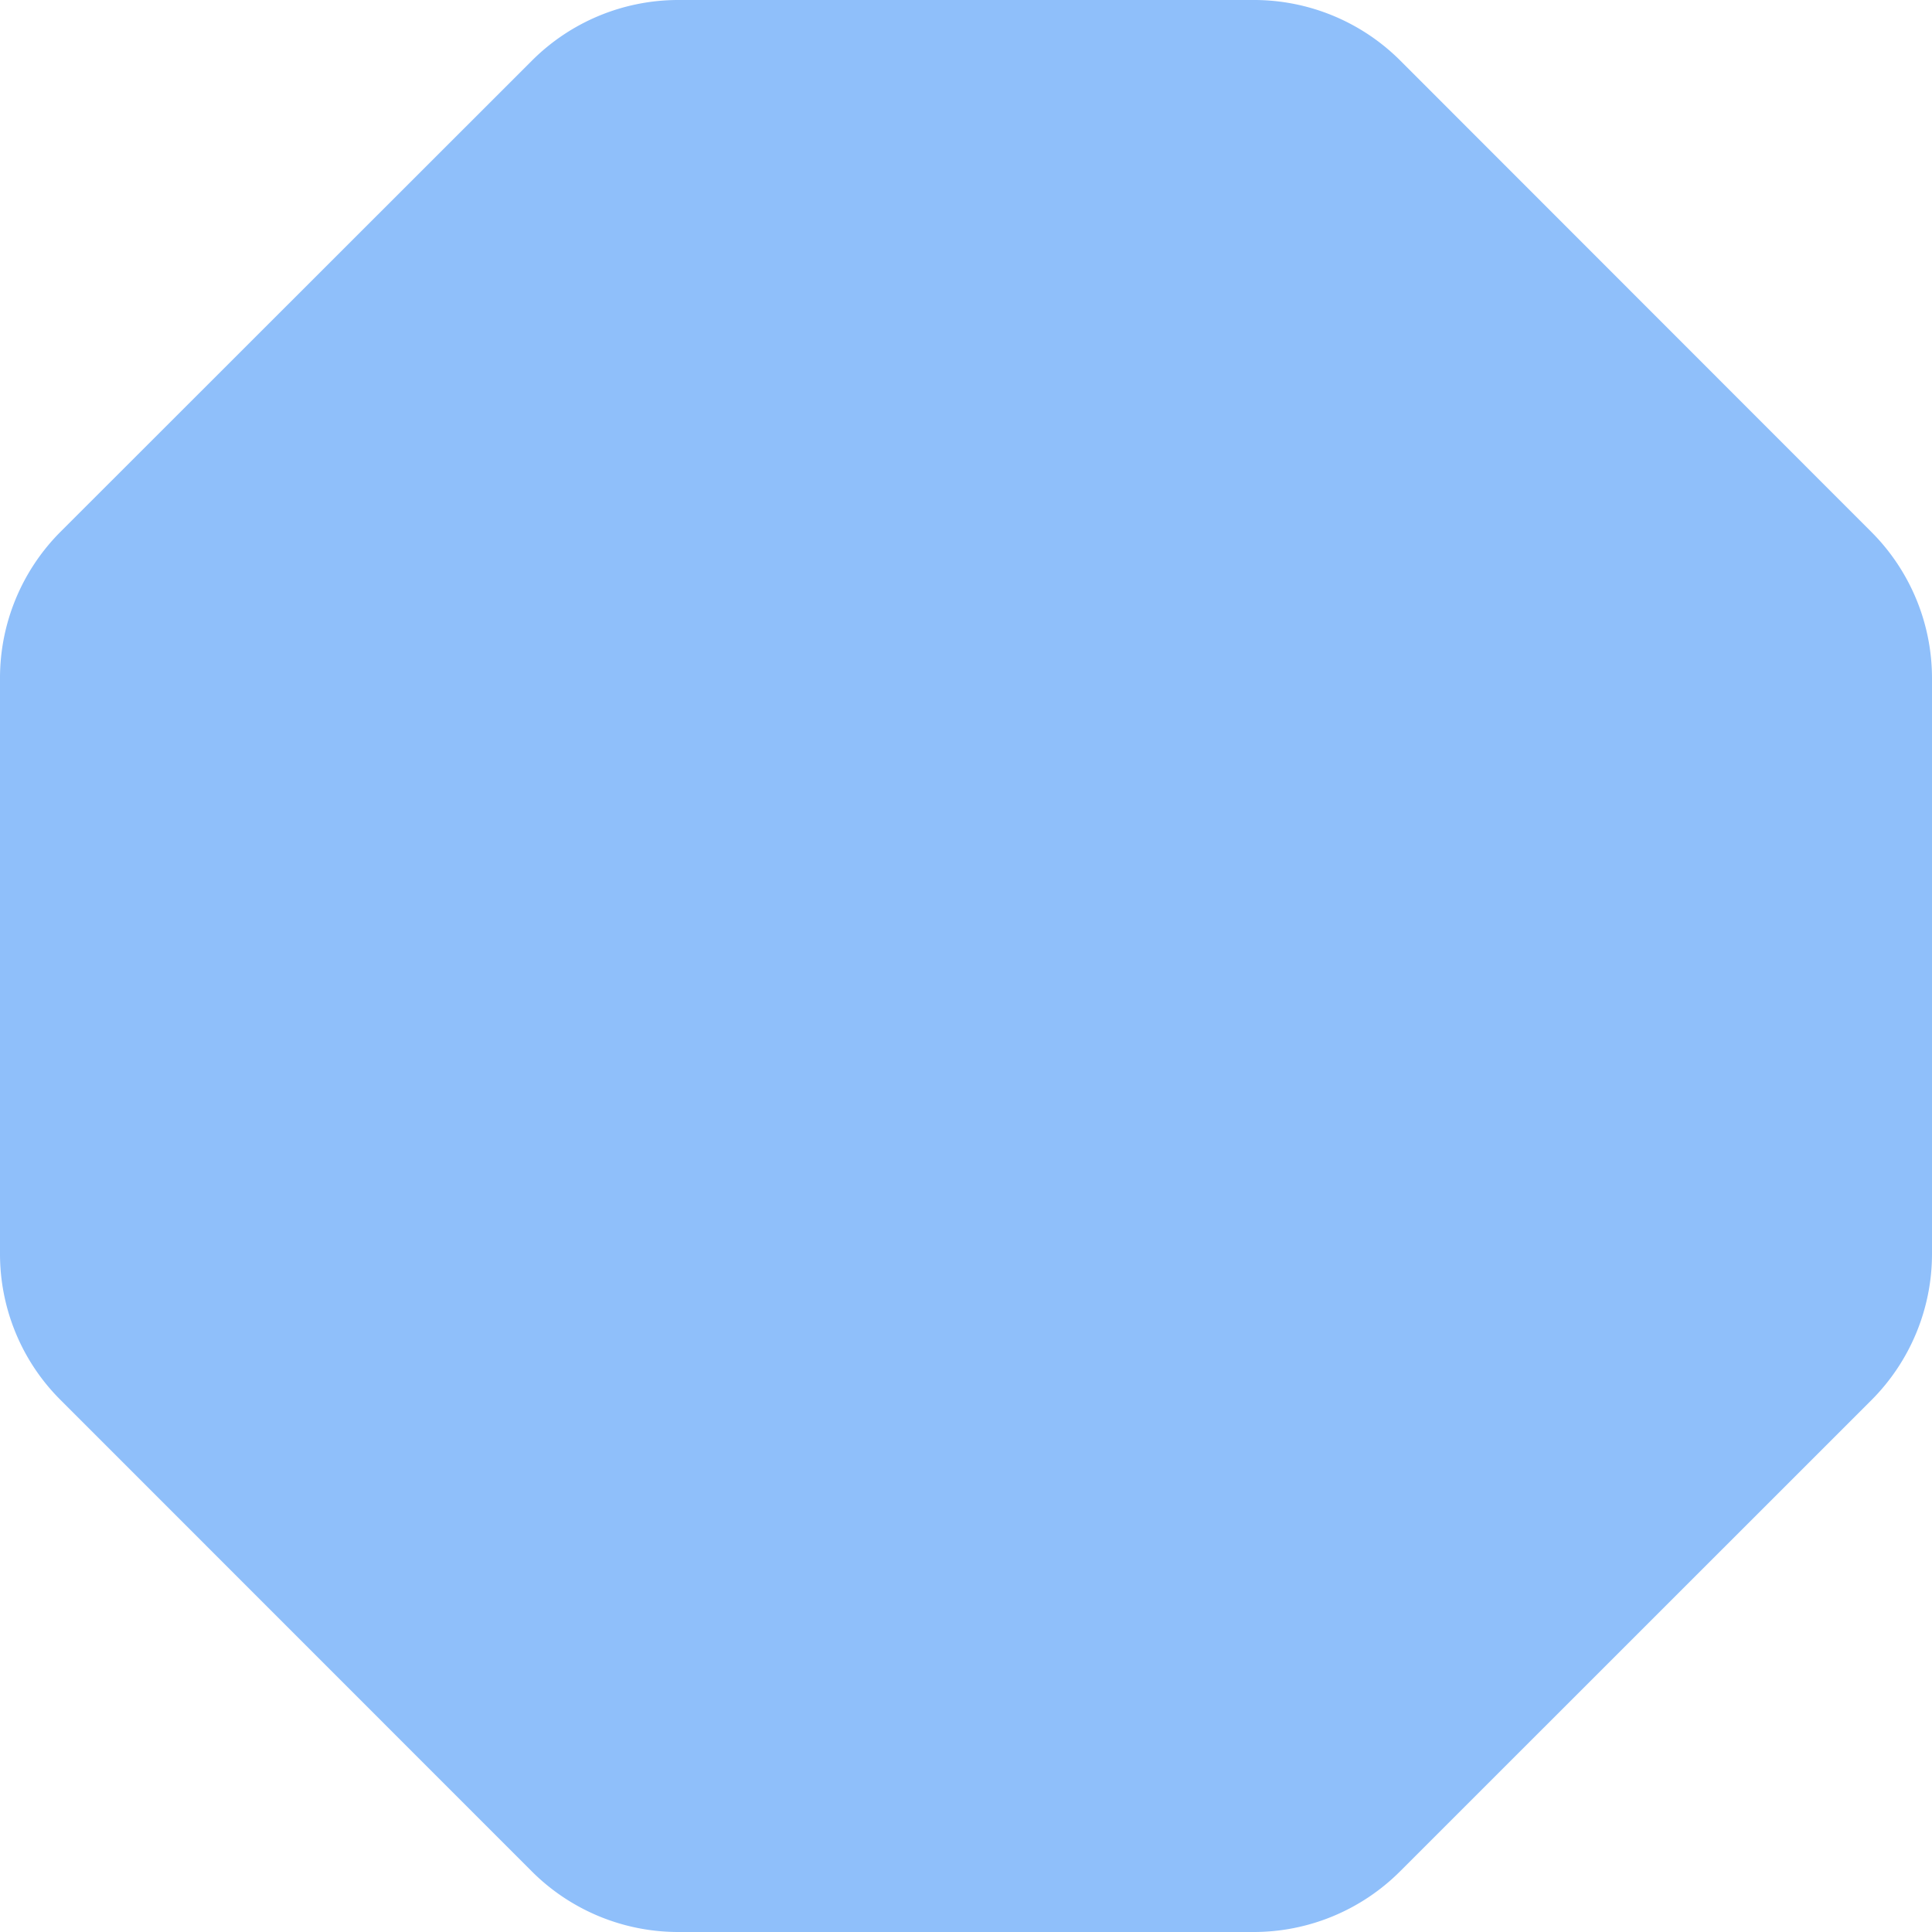 <svg xmlns="http://www.w3.org/2000/svg" fill="none" viewBox="0 0 14 14" id="Polygon--Streamline-Core"><desc>Polygon Streamline Icon: https://streamlinehq.com</desc><g id="polygon--polygon-octangle-design-geometric-shape-shapes-shape"><path id="Union" fill="#8fbffa" fill-rule="evenodd" d="M4.914 0a1.5 1.5 0 0 0 -1.06 0.44L0.439 3.853A1.5 1.5 0 0 0 0 4.914v4.172c0 0.398 0.158 0.78 0.44 1.06l3.414 3.415a1.5 1.5 0 0 0 1.06 0.439h4.172a1.5 1.5 0 0 0 1.06 -0.44l3.415 -3.414A1.5 1.5 0 0 0 14 9.086V4.914a1.5 1.5 0 0 0 -0.44 -1.06L10.147 0.439A1.5 1.5 0 0 0 9.086 0H4.914Z" clip-rule="evenodd" stroke-width="1"></path></g></svg>